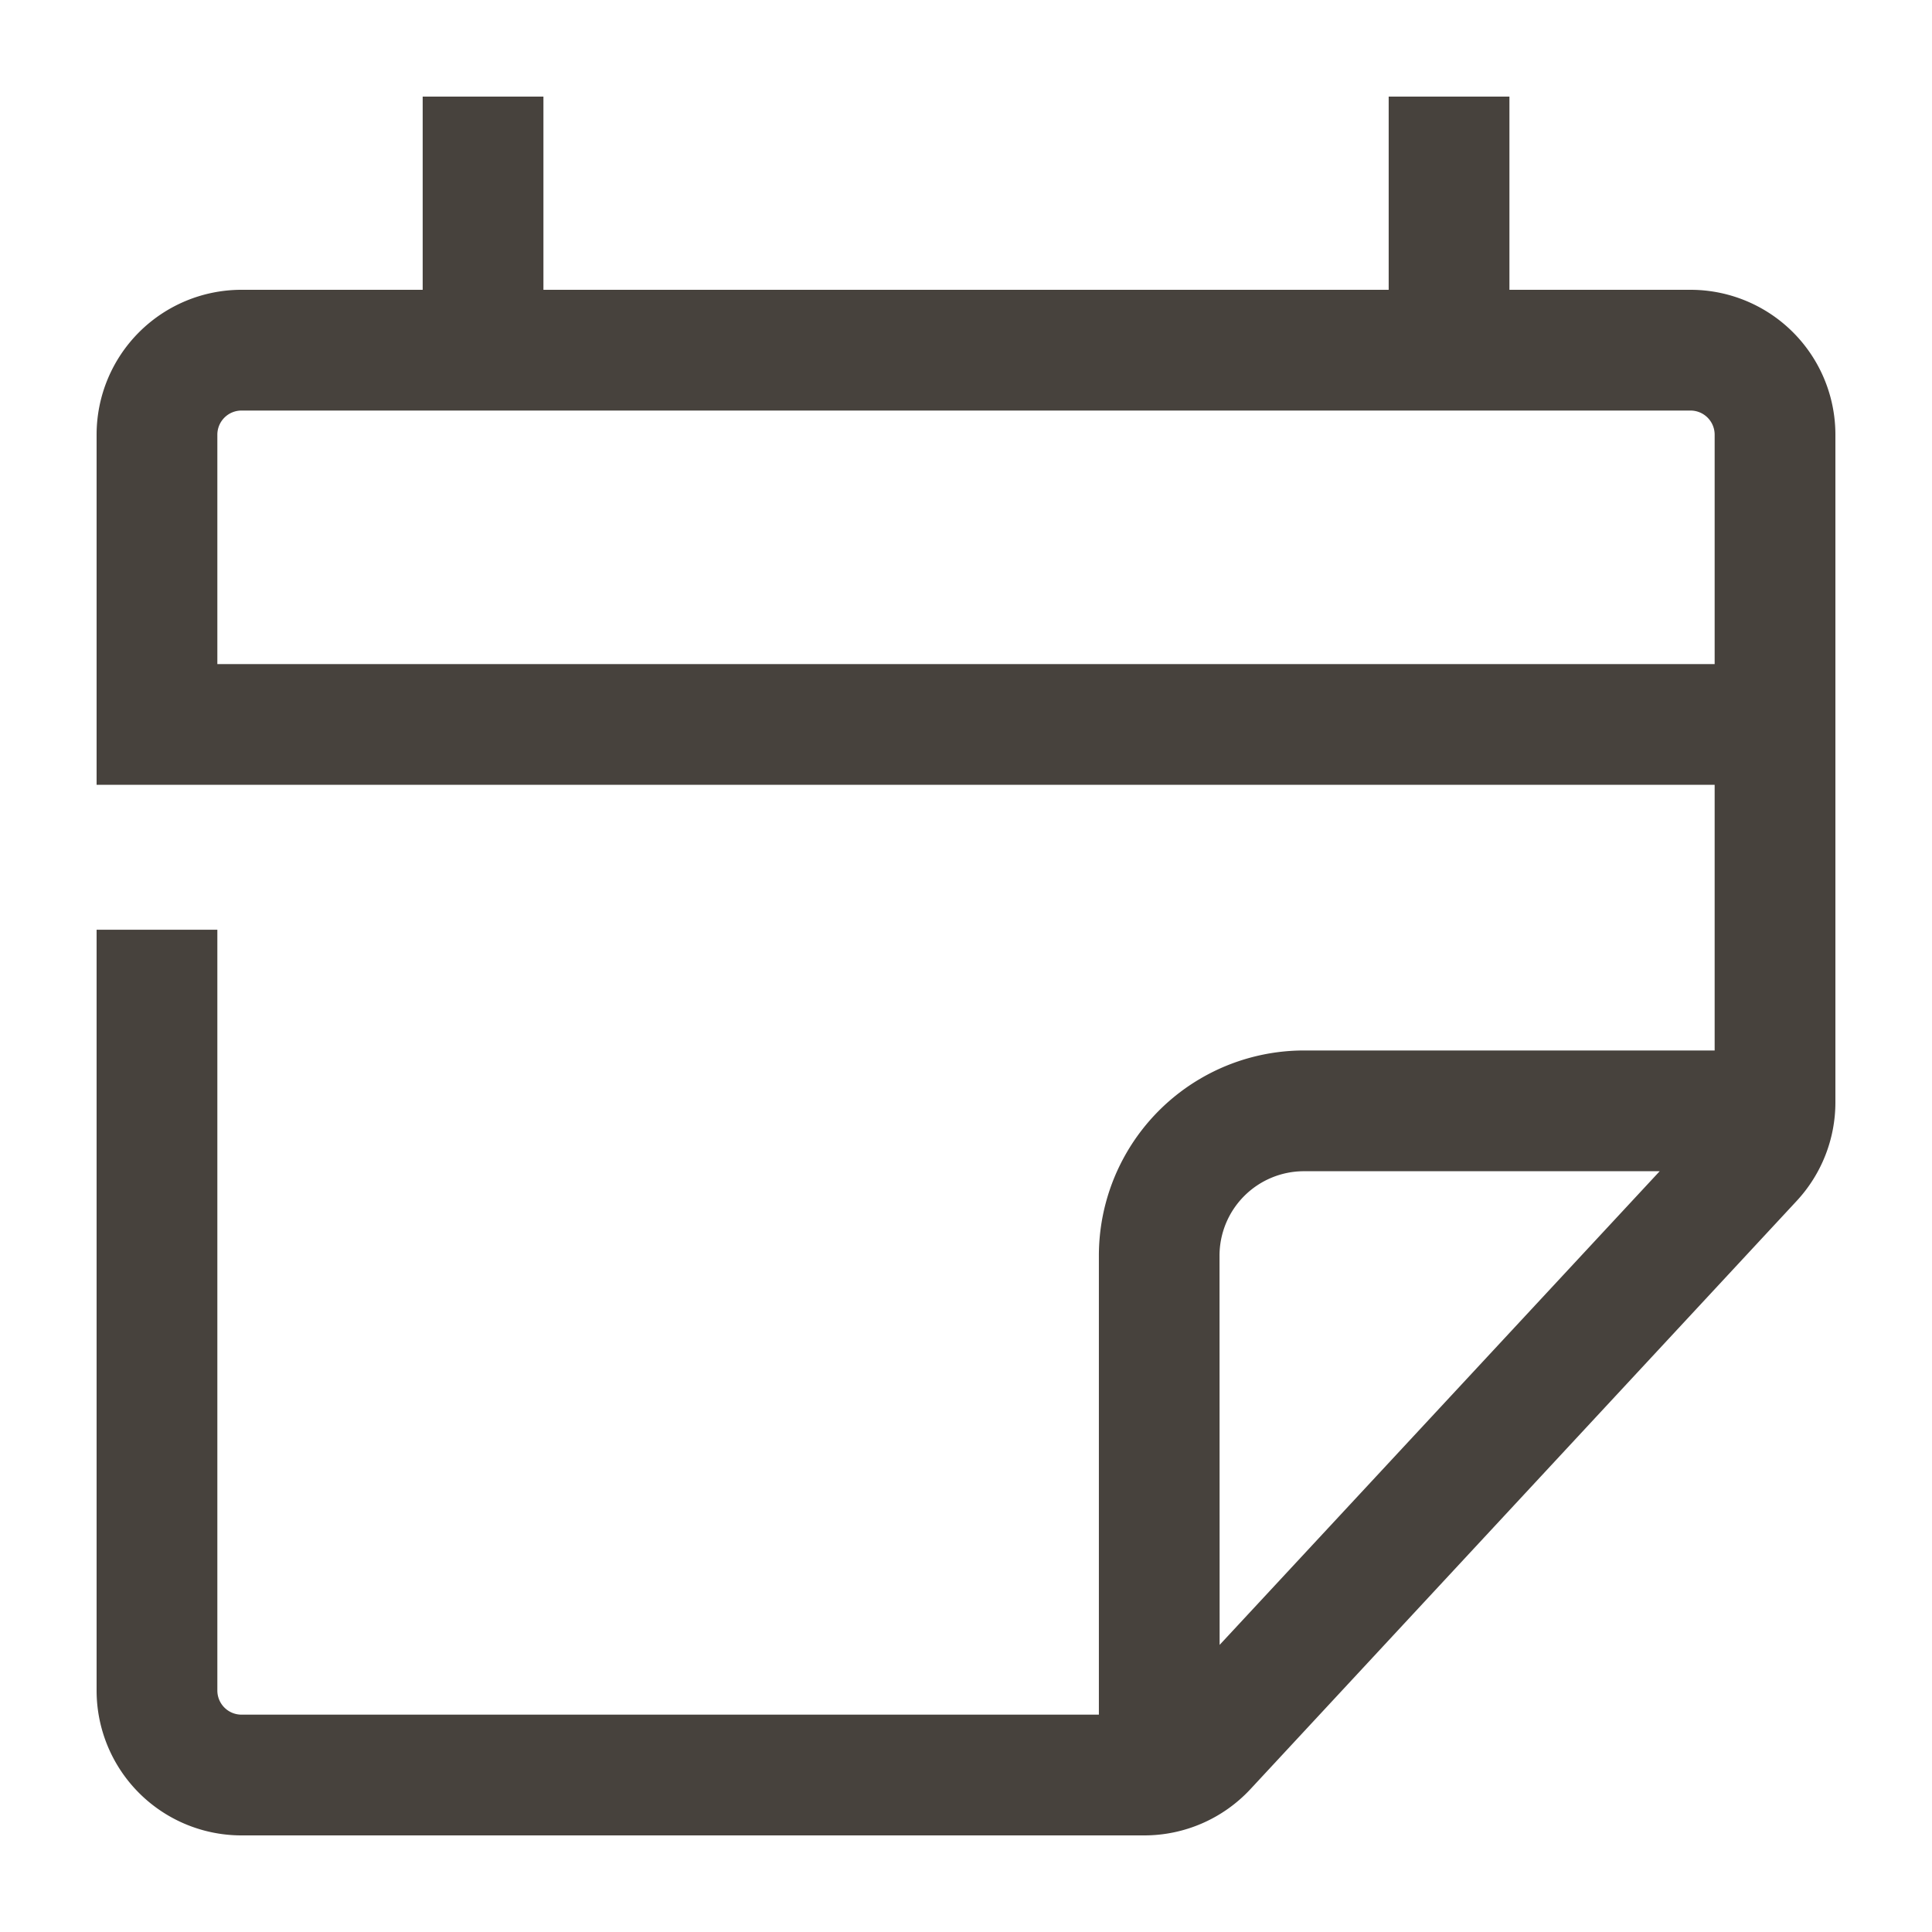 <svg xmlns="http://www.w3.org/2000/svg" xmlns:xlink="http://www.w3.org/1999/xlink" width="18" height="18" viewBox="0 0 18 18">
  <defs>
    <clipPath id="clip-path">
      <rect id="Rectangle_8" data-name="Rectangle 8" width="18" height="18" transform="translate(0 2)" fill="#fff"/>
    </clipPath>
  </defs>
  <g id="image" transform="translate(0 -2)" clip-path="url(#clip-path)">
    <path id="Path_92" data-name="Path 92" d="M12.938,4.7H5.063V2.9H3.938V4.7H2.25A1.35,1.35,0,0,0,.9,6.05V9.312H15.975v2.475H12.15A1.912,1.912,0,0,0,10.238,13.7v4.275H2.25a.225.225,0,0,1-.225-.225V10.662H.9V17.75A1.35,1.35,0,0,0,2.25,19.1h8.411a1.35,1.35,0,0,0,.989-.431l5.089-5.48a1.35,1.35,0,0,0,.361-.919V6.05A1.35,1.35,0,0,0,15.75,4.7H14.063V2.9H12.938ZM2.25,5.825h13.5a.225.225,0,0,1,.225.225V8.187H2.025V6.05A.225.225,0,0,1,2.25,5.825Zm9.113,11.5,4.1-4.413H12.15a.787.787,0,0,0-.788.788Z" fill="#47423d" fill-rule="evenodd"/>
  </g>
</svg>
